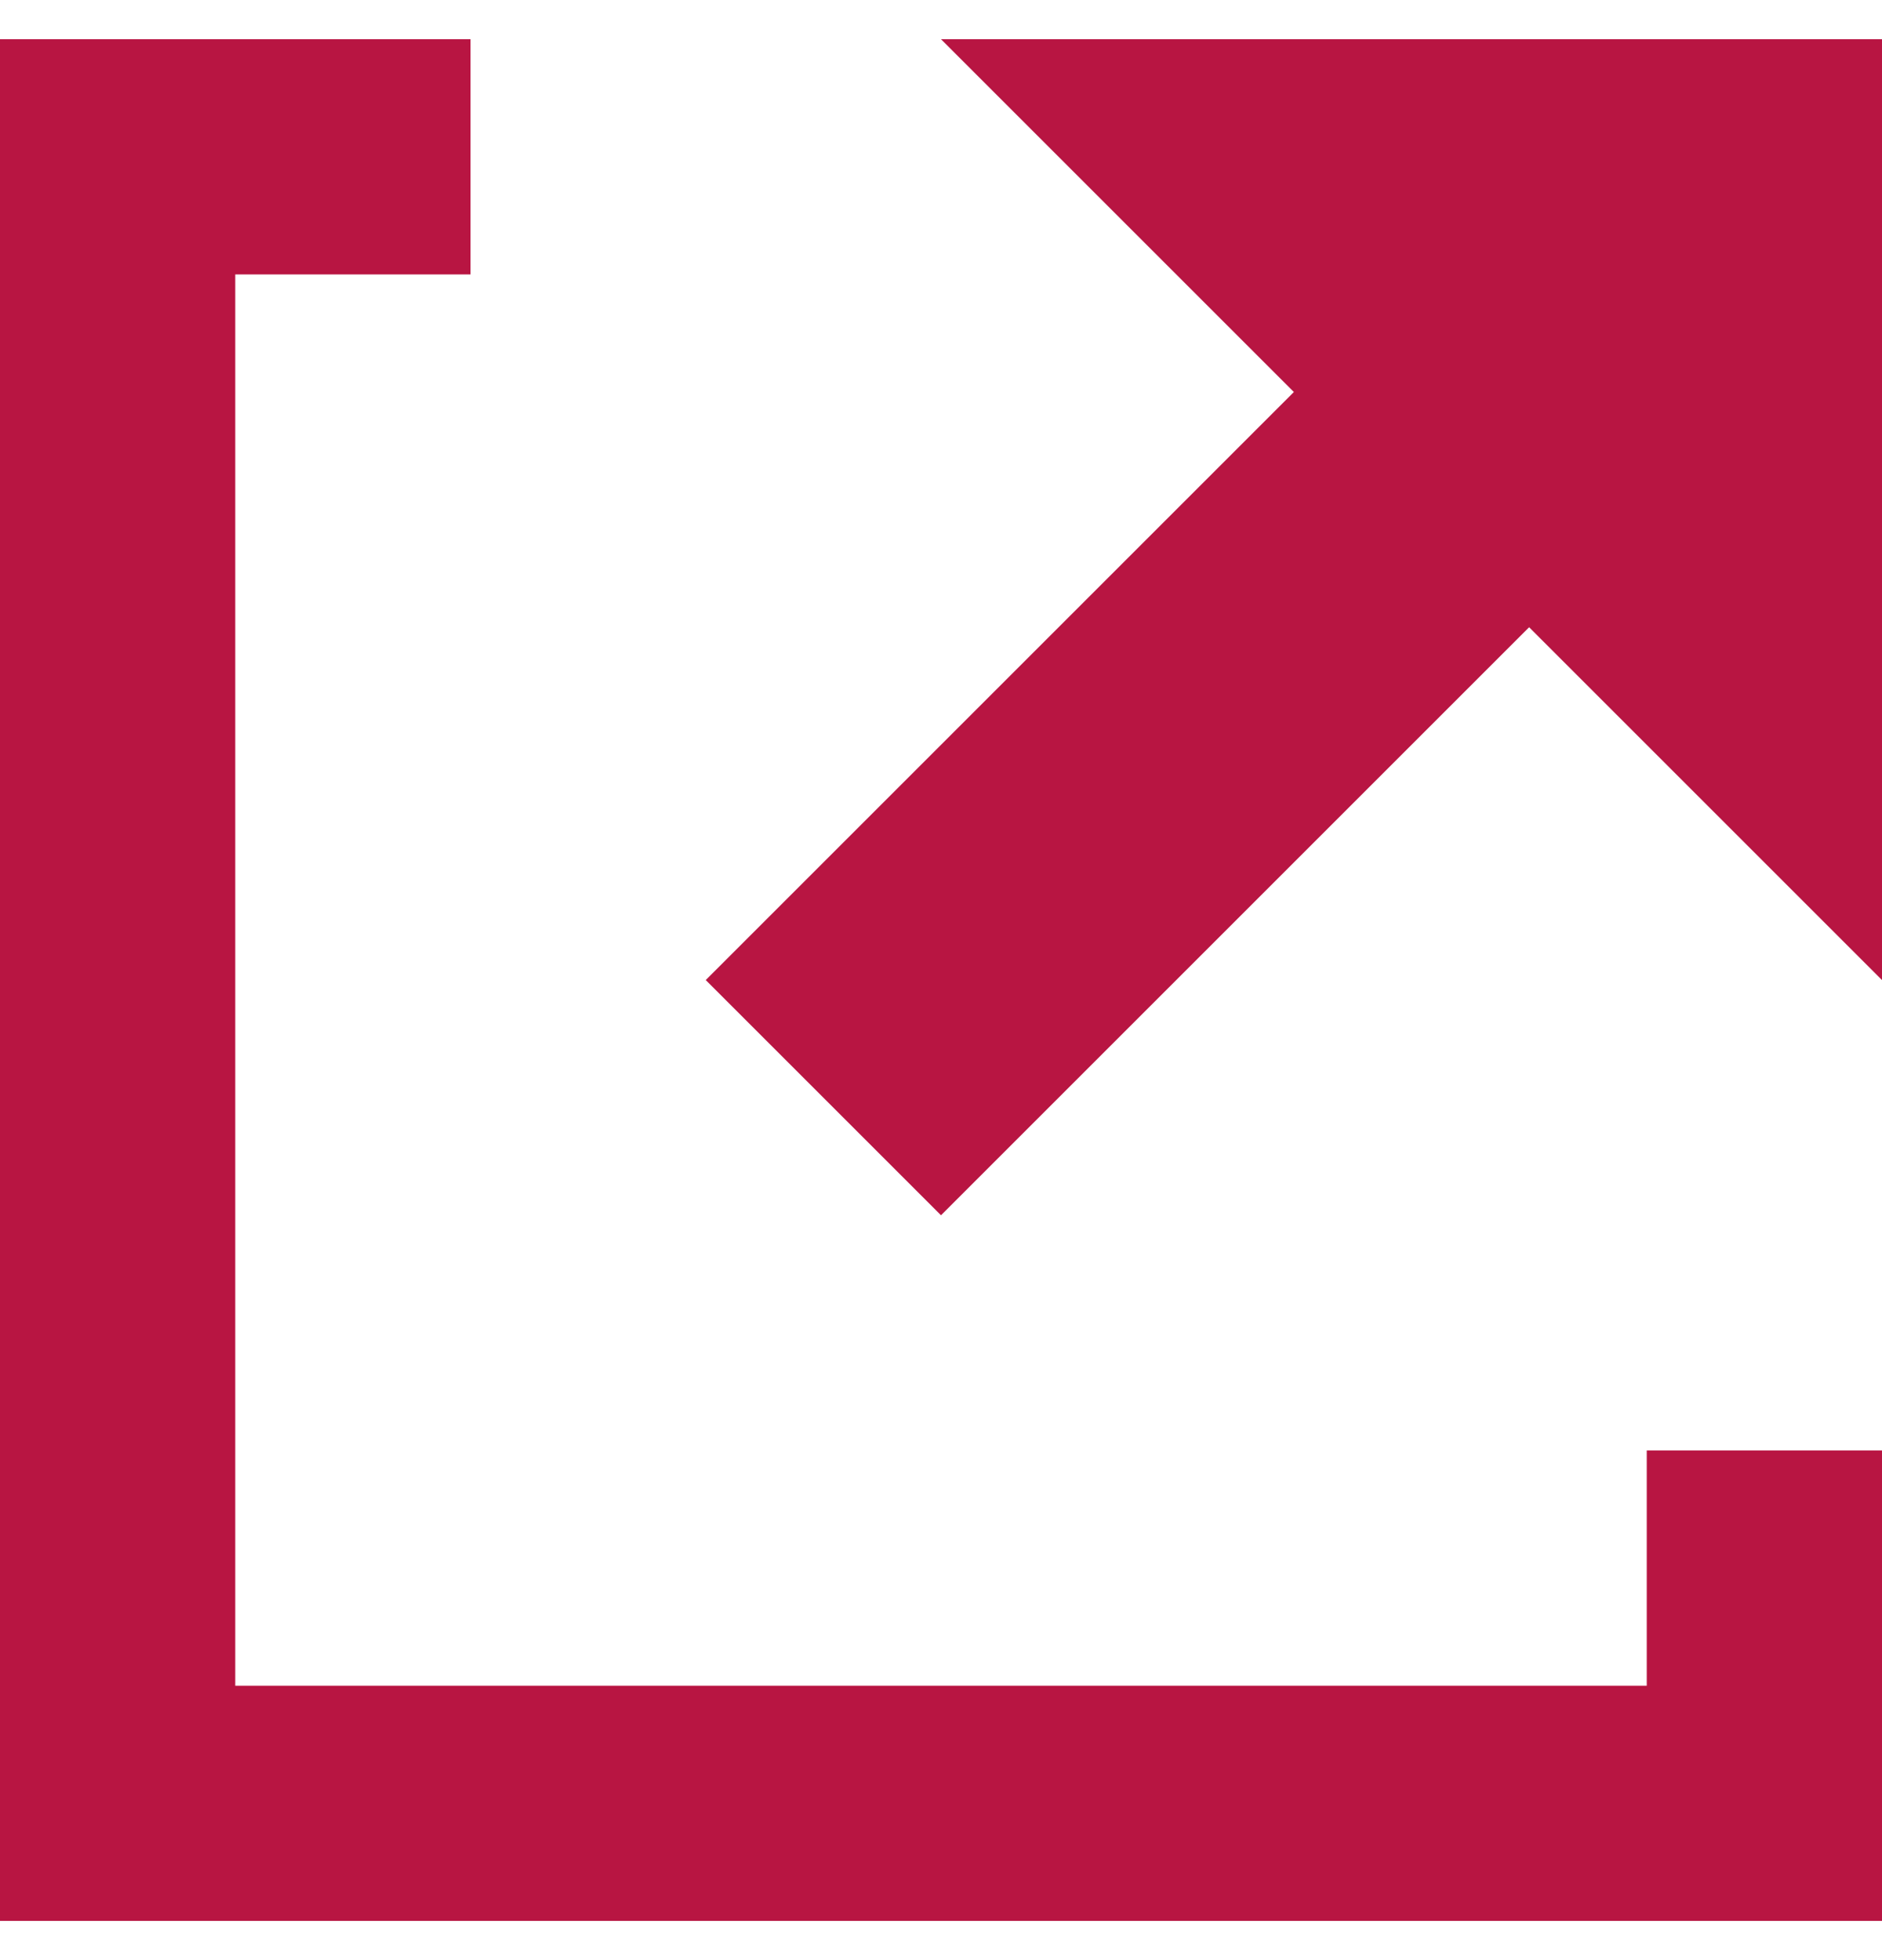 <?xml version="1.0" encoding="UTF-8"?>
<svg xmlns="http://www.w3.org/2000/svg" width="24" height="25" viewBox="0 0 24 25" fill="none">
  <path d="M0 0.5V24.5H24V18.5H21V21.5H3V3.5H6V0.5H0ZM12 0.5L16.5 5L9 12.5L12 15.5L19.5 8L24 12.5V0.5H12Z" fill="#B81542"></path>
</svg>

